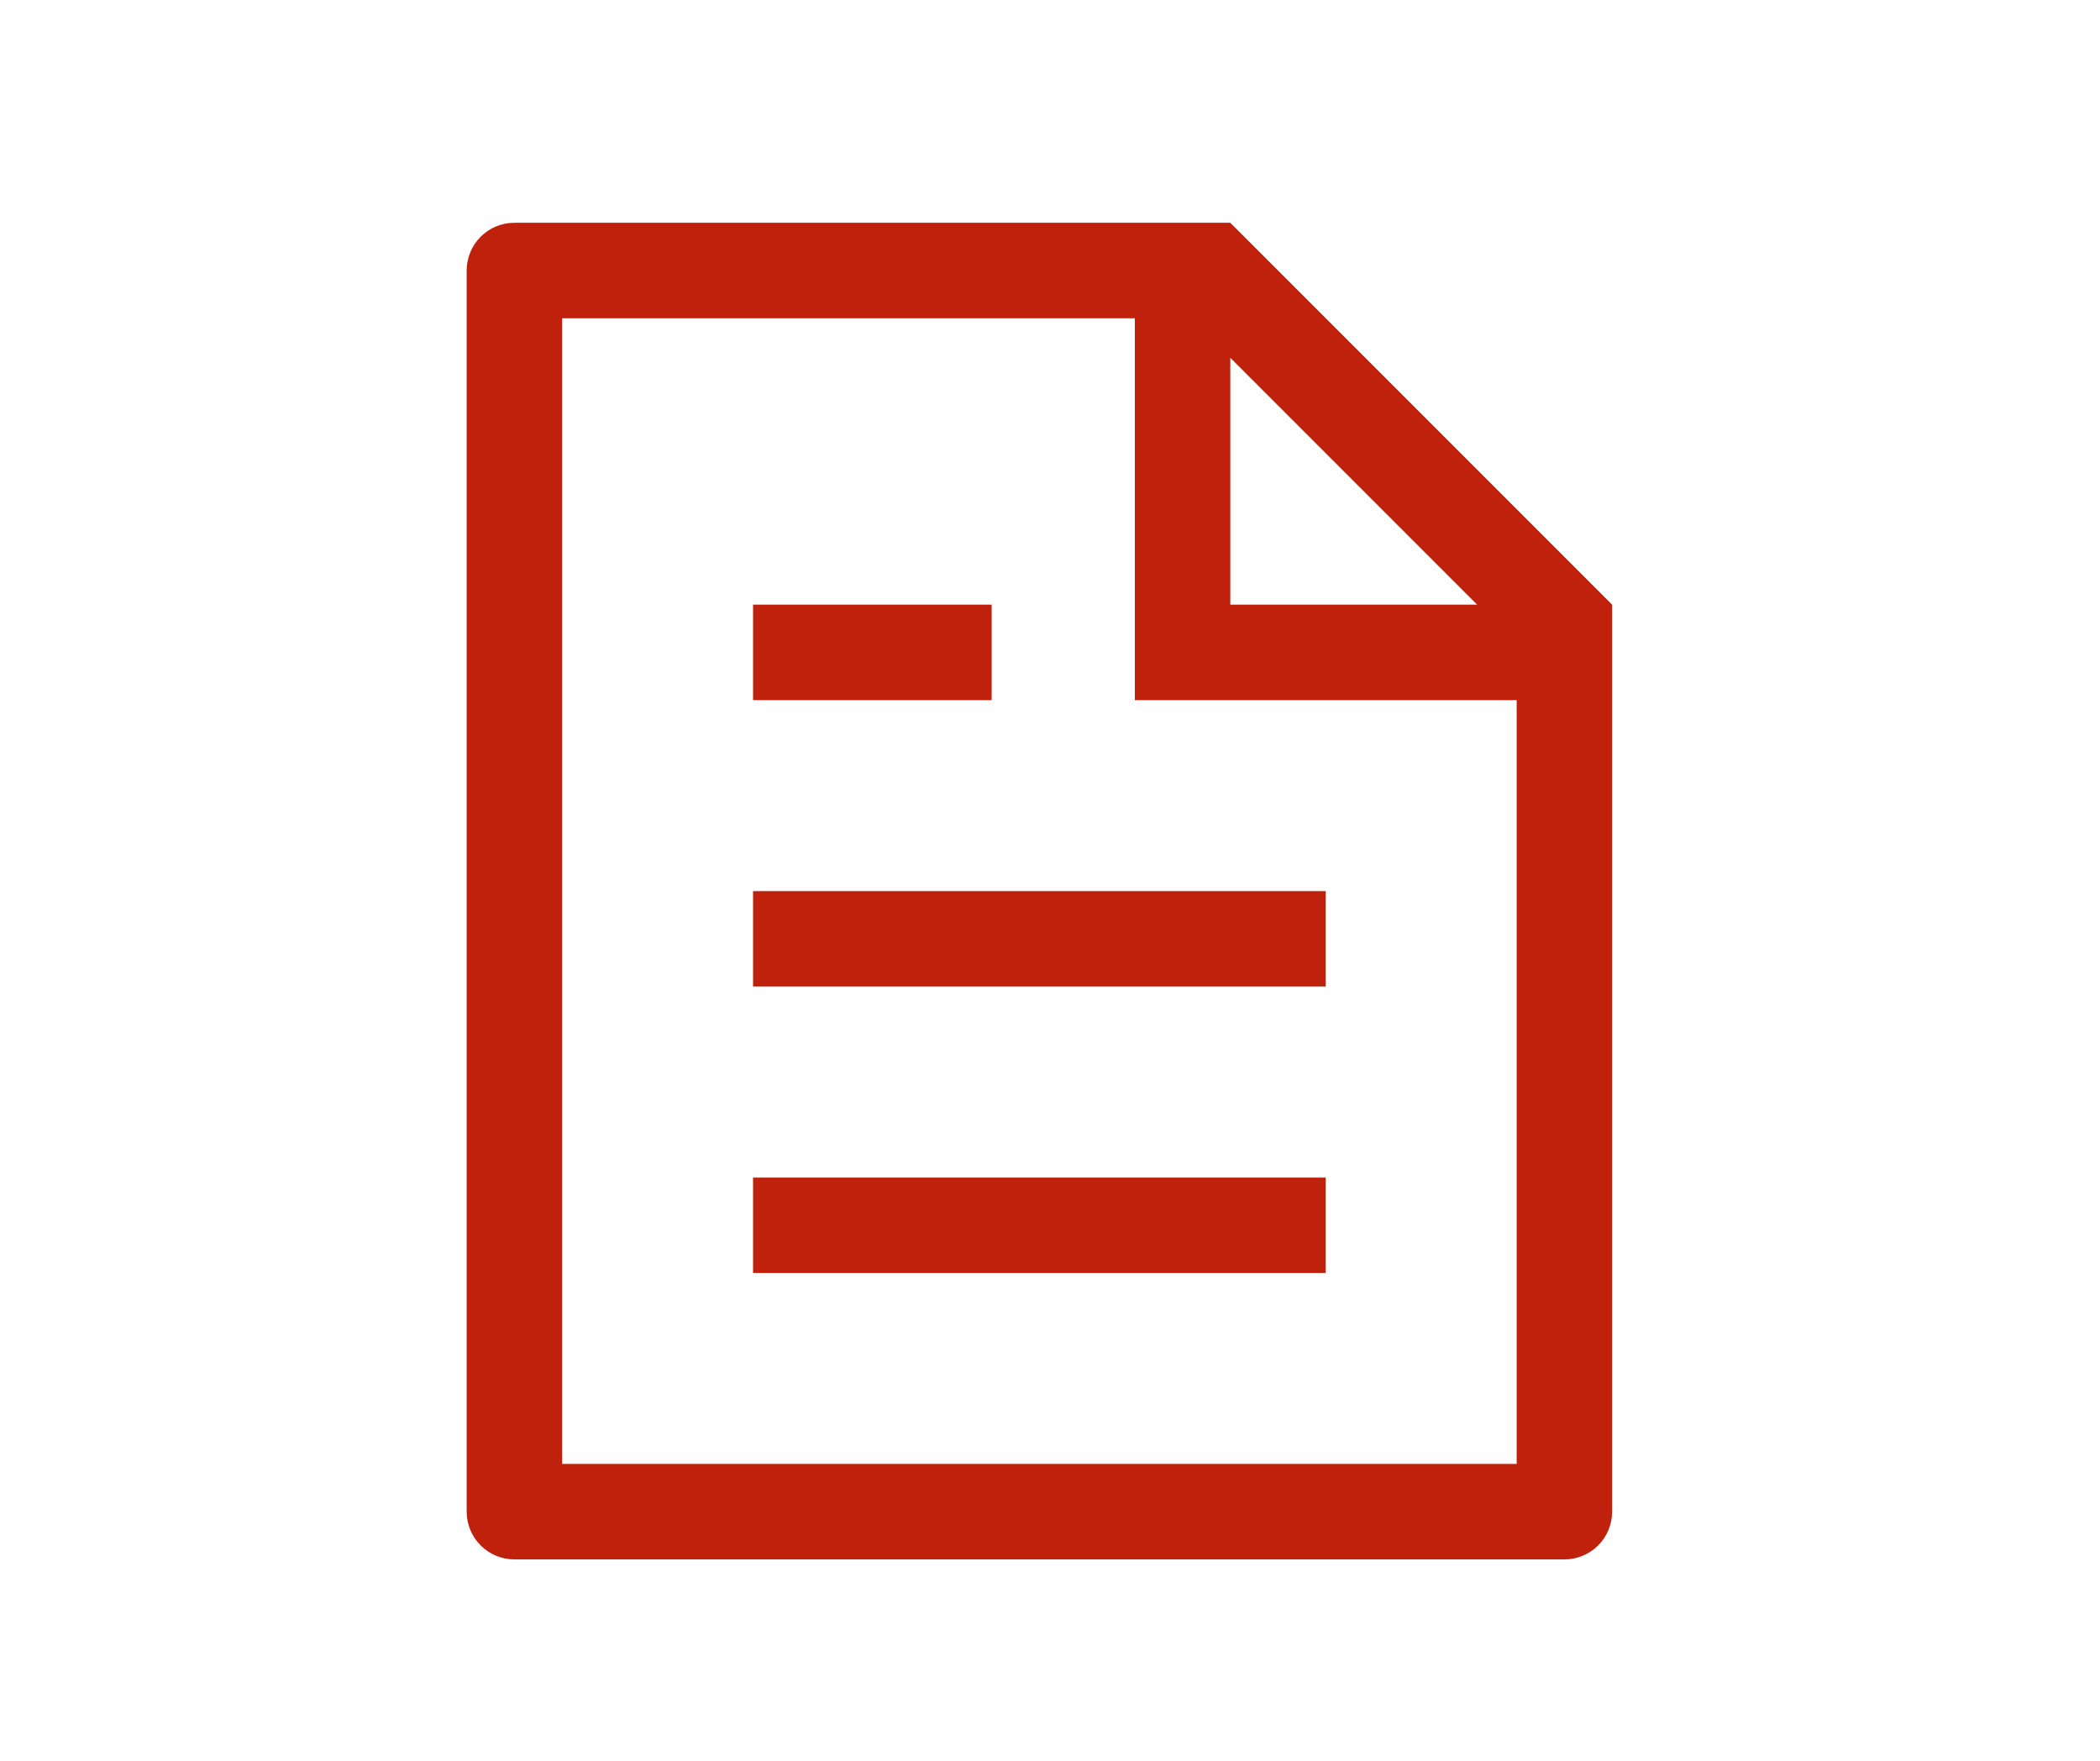 <svg width="99" height="83" viewBox="0 0 99 83" fill="none" xmlns="http://www.w3.org/2000/svg">
<mask id="mask0_9_7250" style="mask-type:alpha" maskUnits="userSpaceOnUse" x="0" y="0" width="99" height="83">
<rect width="99" height="83" fill="#D9D9D9"/>
</mask>
<g mask="url(#mask0_9_7250)">
<path d="M71.5 33H53.5V15H26.5V69H71.5V33ZM69.637 28.5L58 16.863V28.5H69.637ZM24.25 10.5H58L76 28.5V71.25C76 71.847 75.763 72.419 75.341 72.841C74.919 73.263 74.347 73.5 73.75 73.5H24.25C23.653 73.5 23.081 73.263 22.659 72.841C22.237 72.419 22 71.847 22 71.25V12.75C22 12.153 22.237 11.581 22.659 11.159C23.081 10.737 23.653 10.5 24.25 10.5ZM35.5 42H62.5V46.5H35.5V42ZM35.5 28.5H46.75V33H35.5V28.5ZM35.5 55.5H62.5V60H35.5V55.5Z" fill="#BF210D"/>
</g>
</svg>
